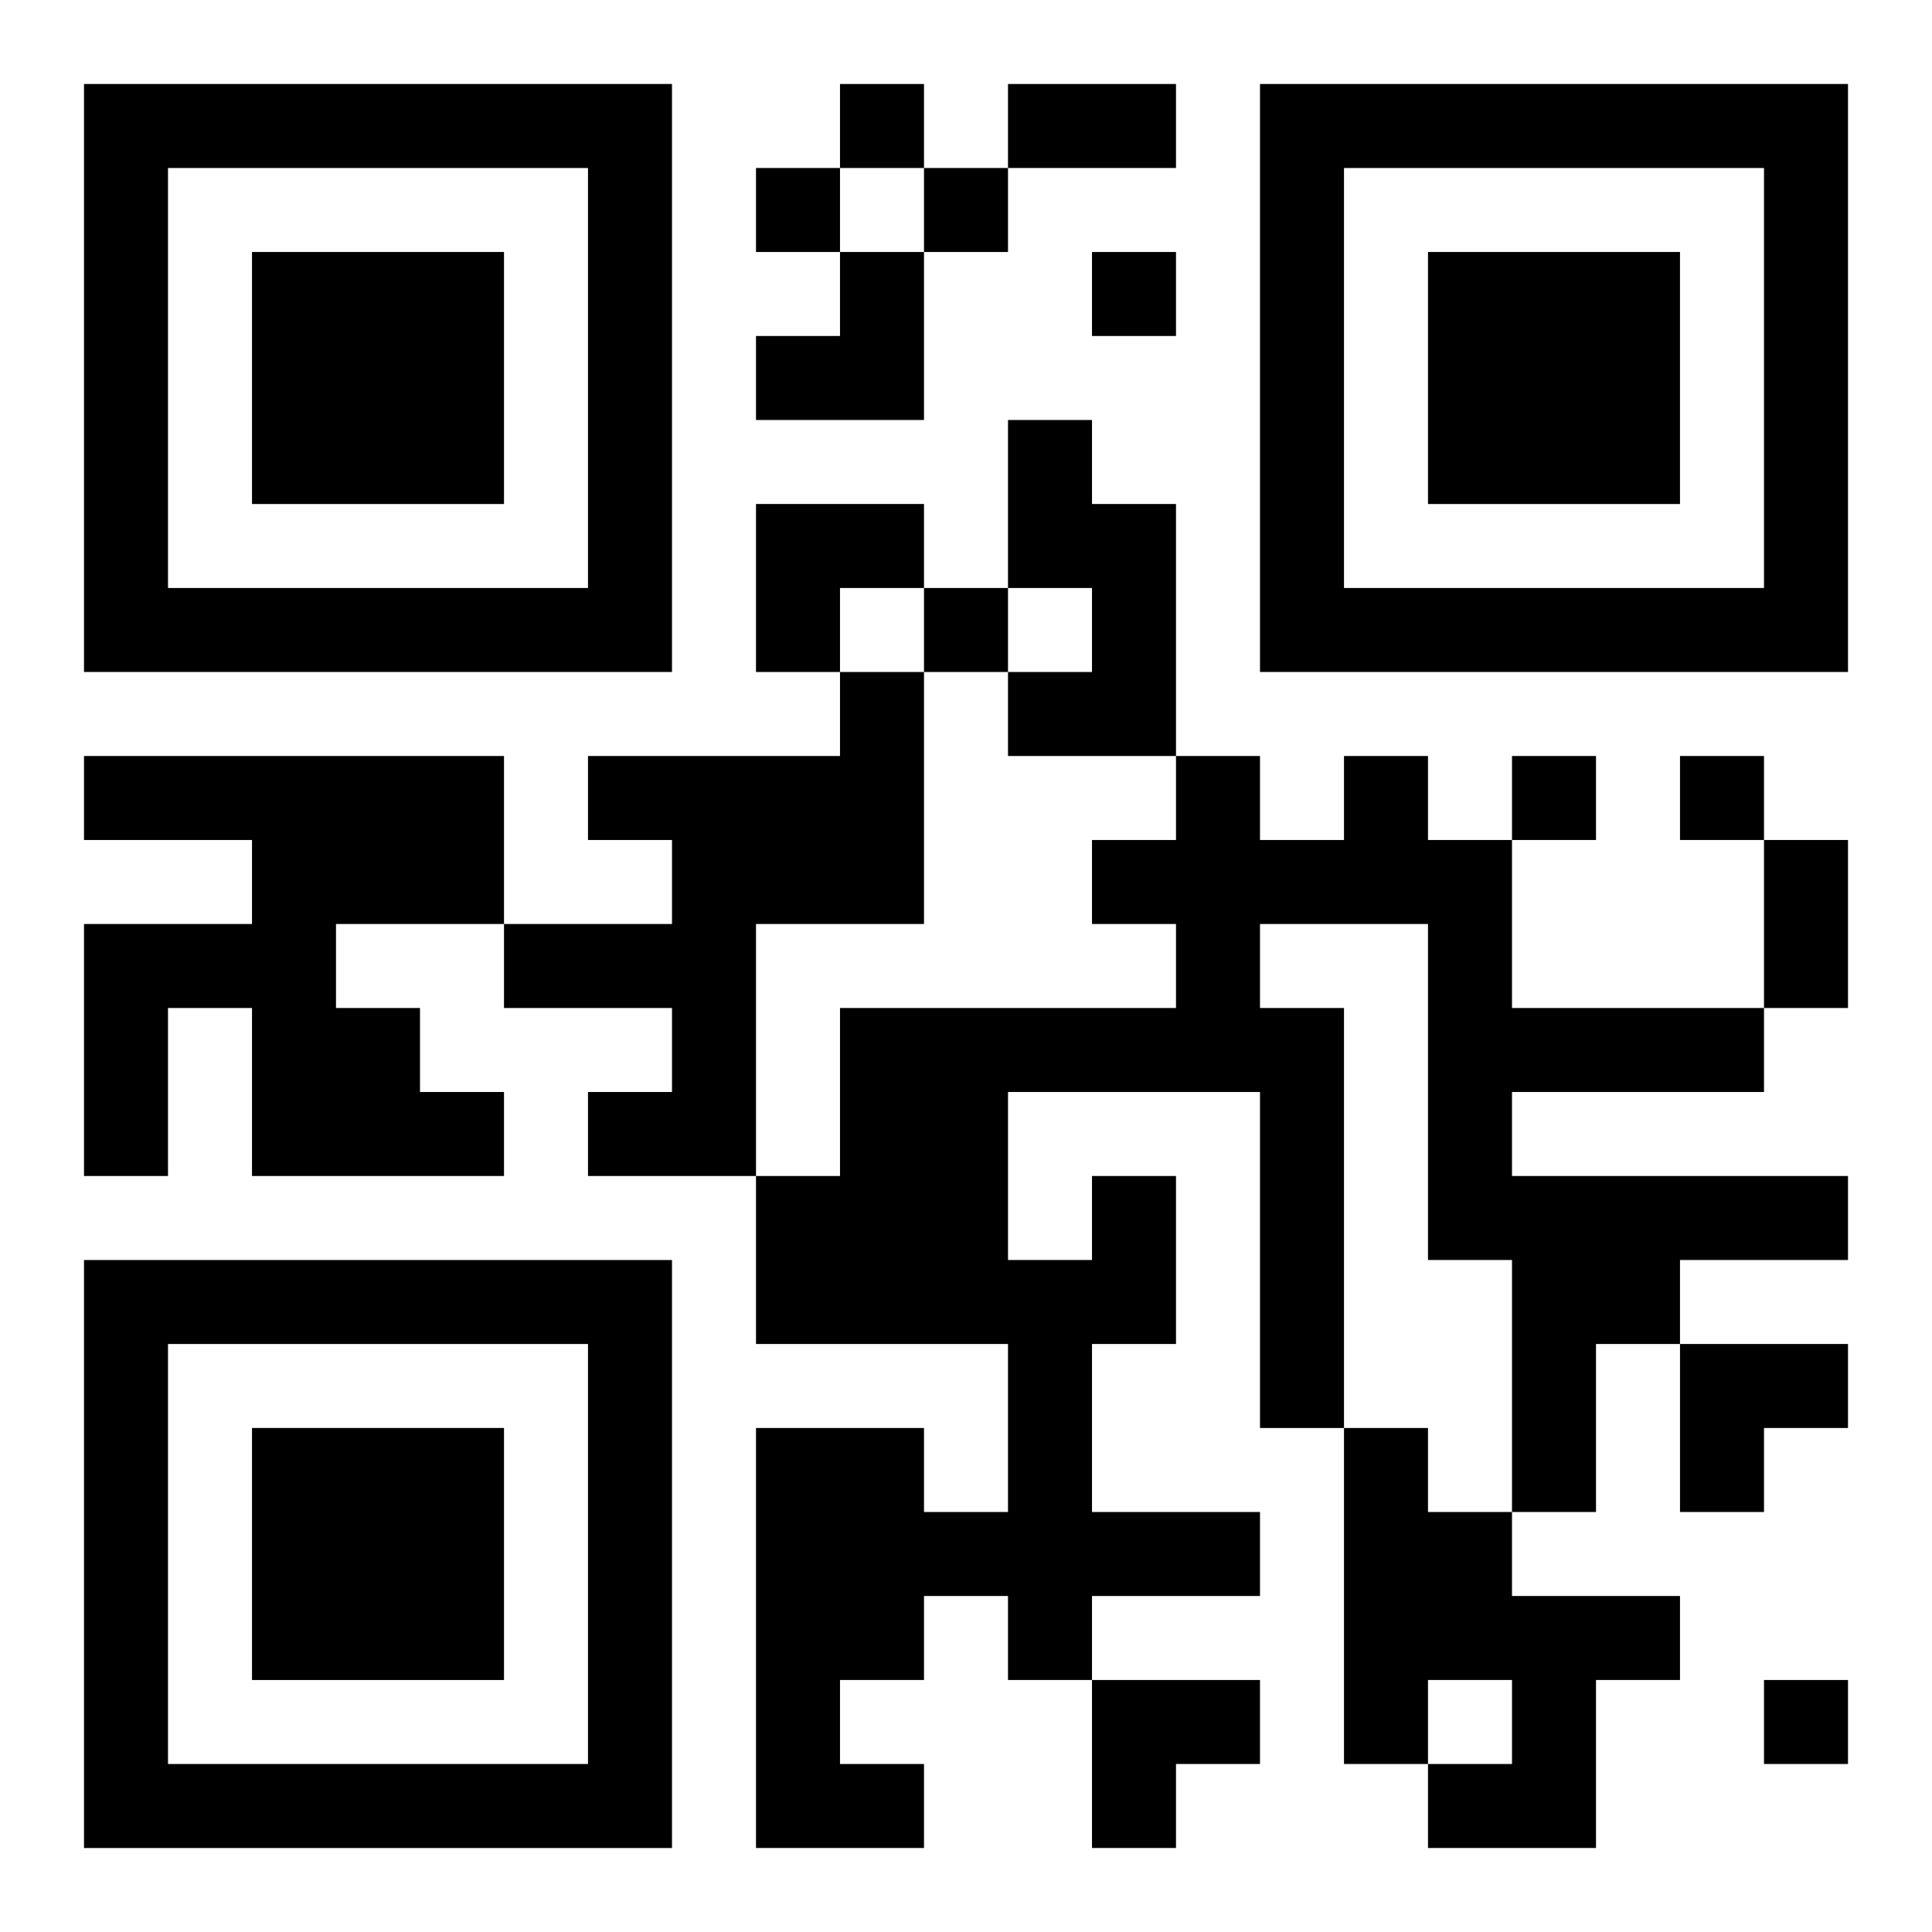 <?xml version="1.0" encoding="UTF-8"?>
<svg width="250" height="250" baseProfile="full" version="1.1" viewBox="-1 -1 23 23" xmlns="http://www.w3.org/2000/svg" xmlns:xlink="http://www.w3.org/1999/xlink"><symbol id="a"><path d="m0 7v7h7v-7h-7zm1 1h5v5h-5v-5zm1 1v3h3v-3h-3z"/></symbol><use y="-7" xlink:href="#a"/><use y="7" xlink:href="#a"/><use x="14" y="-7" xlink:href="#a"/><path d="m11 4h1v1h1v3h-2v-1h1v-1h-1v-2m-2 3h1v3h-2v3h-2v-1h1v-1h-2v-1h2v-1h-1v-1h3v-1m-9 1h5v2h-2v1h1v1h1v1h-3v-2h-1v2h-1v-3h2v-1h-2v-1m12 5h1v2h-1v2h2v1h-2v1h-1v-1h-1v1h-1v1h1v1h-2v-5h2v1h1v-2h-3v-2h1v-2h4v-1h-1v-1h1v-1h1v1h1v-1h1v1h1v2h3v1h-3v1h4v1h-2v1h-1v2h-1v-3h-1v-4h-2v1h1v5h-1v-4h-3v2h1v-1m3 3h1v1h1v1h2v1h-1v2h-2v-1h1v-1h-1v1h-1v-4m-6-16v1h1v-1h-1m-1 1v1h1v-1h-1m2 0v1h1v-1h-1m2 1v1h1v-1h-1m-2 4v1h1v-1h-1m7 2v1h1v-1h-1m2 0v1h1v-1h-1m1 11v1h1v-1h-1m-9-19h2v1h-2v-1m9 9h1v2h-1v-2m-12-7m1 0h1v2h-2v-1h1zm-1 3h2v1h-1v1h-1zm11 10h2v1h-1v1h-1zm-7 4h2v1h-1v1h-1z"/></svg>
